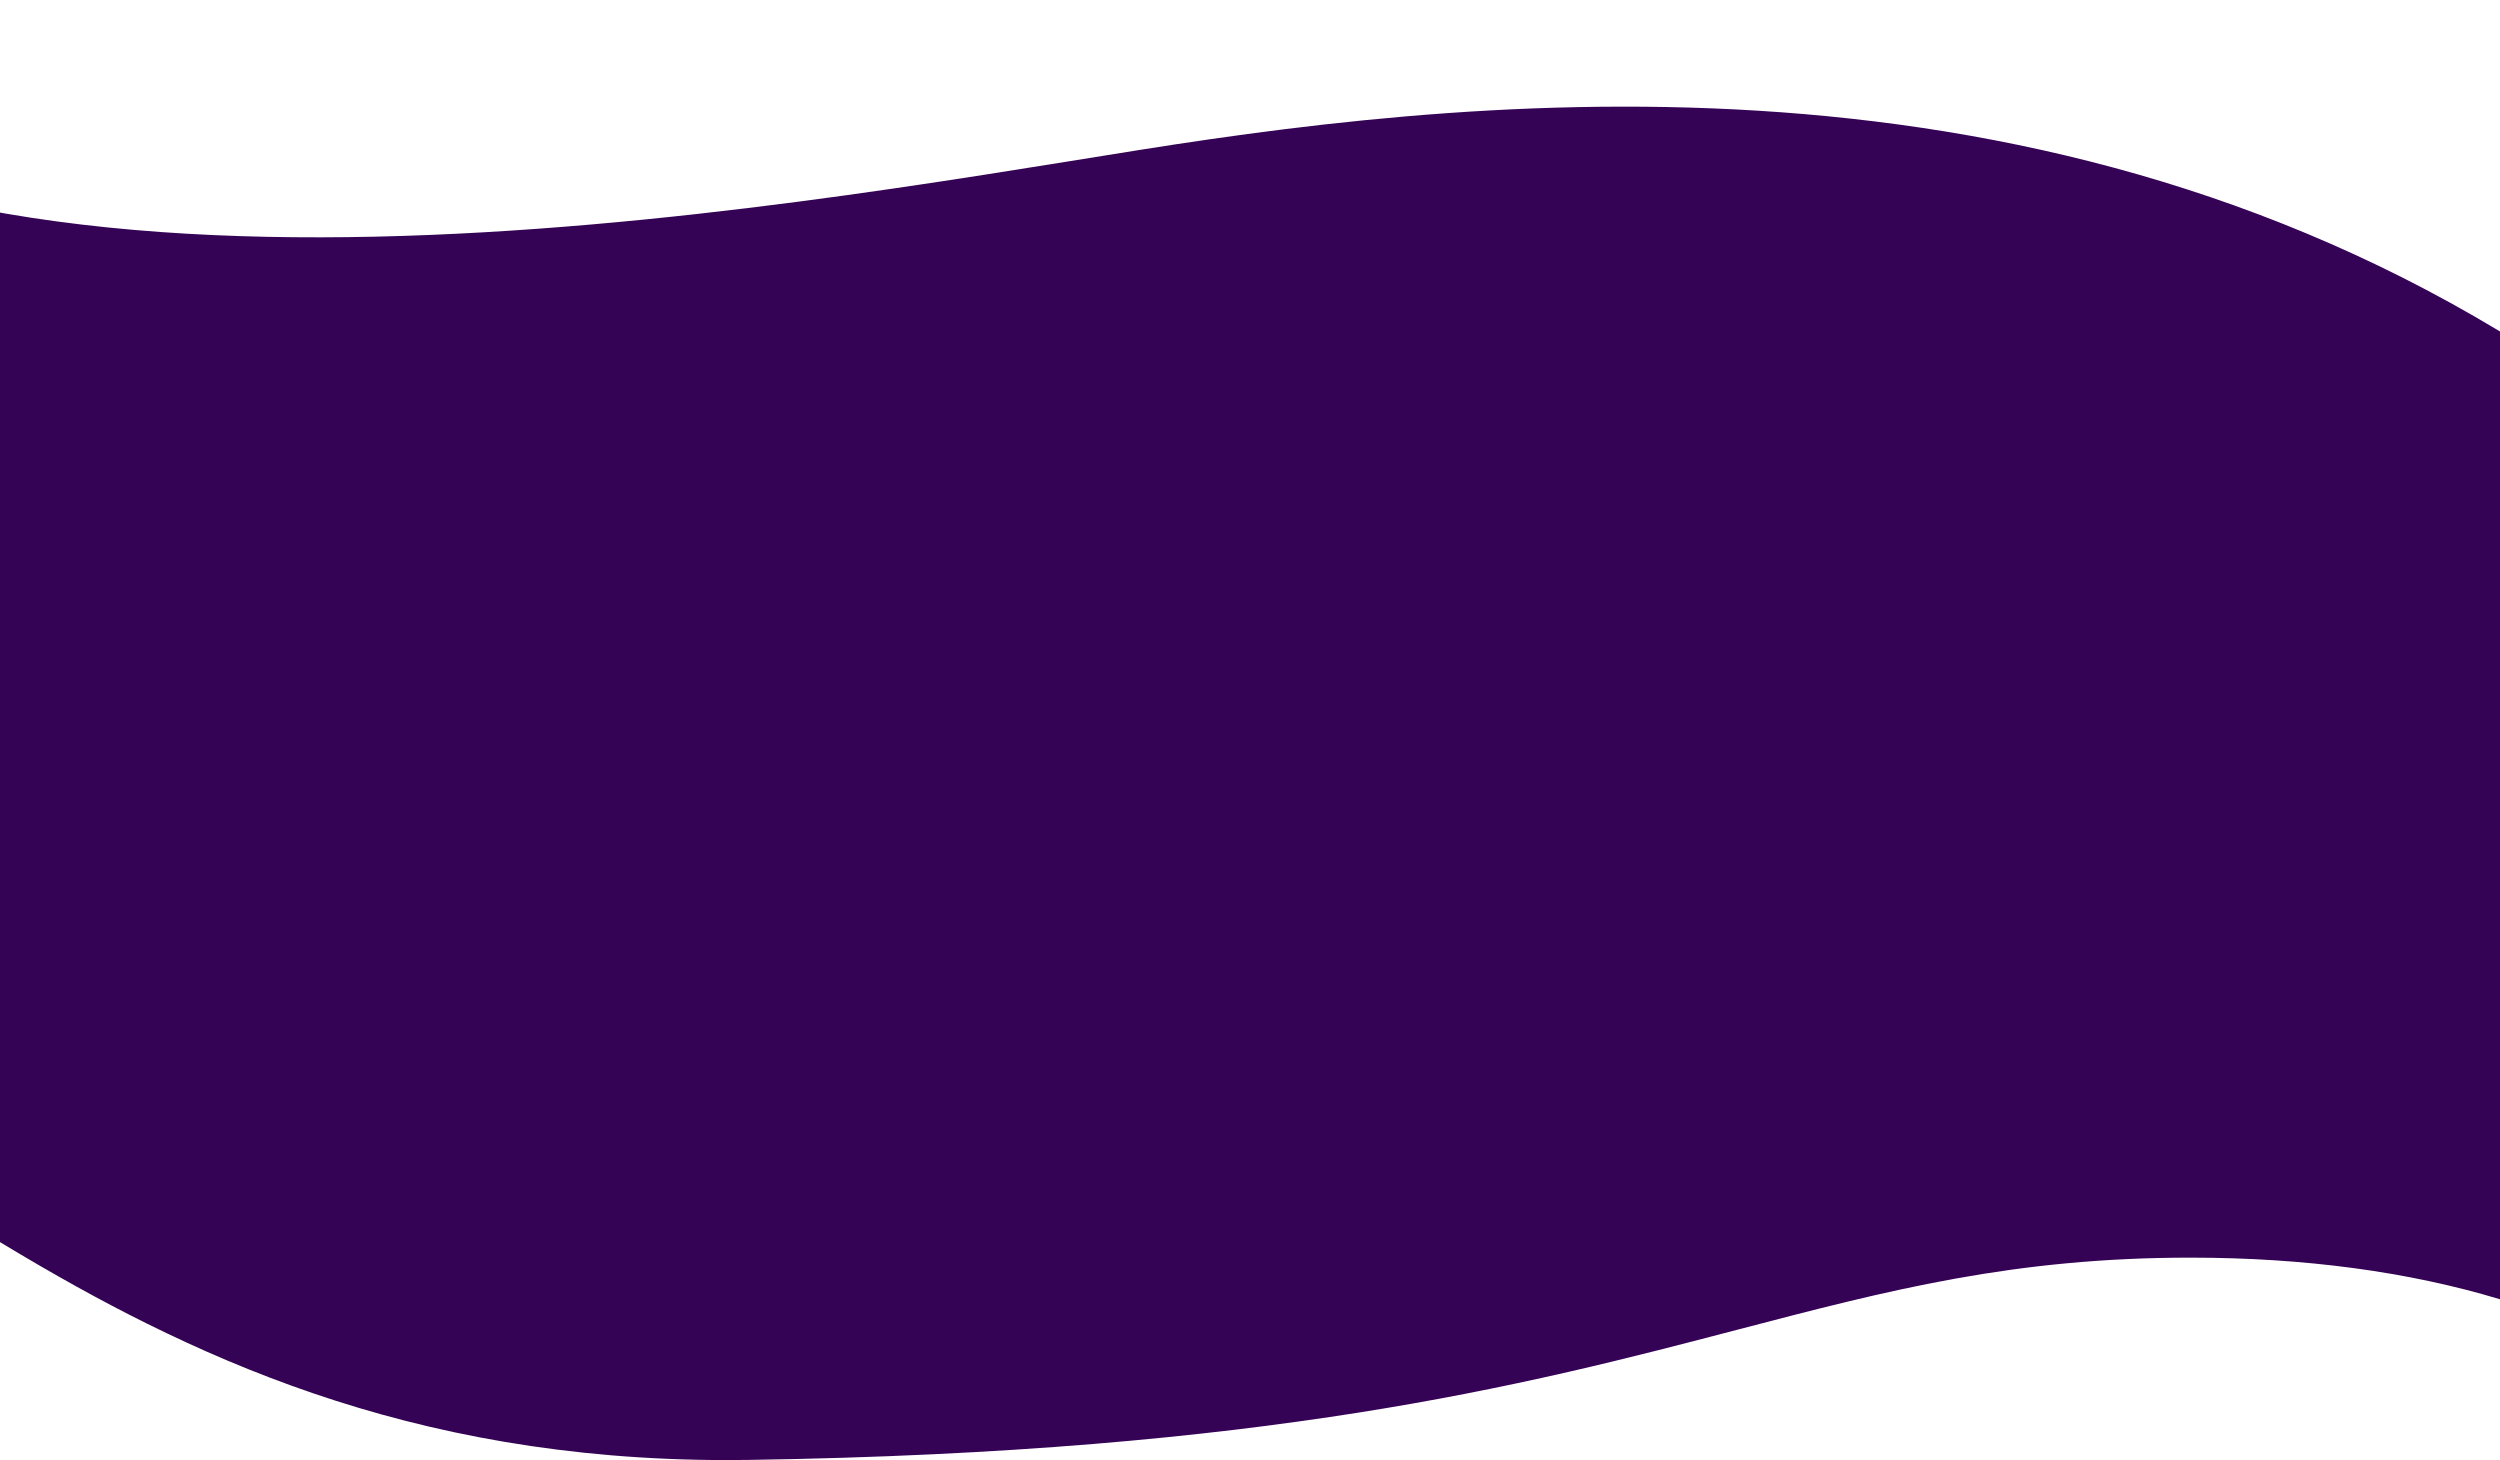 <svg xmlns="http://www.w3.org/2000/svg" xmlns:xlink="http://www.w3.org/1999/xlink" width="1440" height="841.006" viewBox="0 0 1440 841.006">
  <defs>
    <clipPath id="clip-path">
      <path id="Subtraction_7" data-name="Subtraction 7" d="M23195.951,9154.009c-22.533,0-44.969-.925-66.684-2.747-20.795-1.744-41.555-4.365-61.707-7.789-19.2-3.261-38.434-7.351-57.174-12.158-17.738-4.55-35.6-9.886-53.076-15.857-16.383-5.6-33.01-11.952-49.418-18.887-15.182-6.418-30.727-13.564-46.2-21.243-26.6-13.2-53.449-28.094-84.494-46.872V8313h1440v748.381c-52.727-15.907-112.7-23.974-178.25-23.974-24.738,0-48.207,1.078-71.746,3.295-21.279,2-42.393,4.928-64.545,8.938-41.555,7.525-81.691,18.026-124.184,29.143l-.012,0-.09.023c-30.555,7.992-62.15,16.259-97.762,24.421-40.555,9.3-79.766,16.909-119.871,23.276-23.3,3.7-47.461,7.056-71.8,9.978-26.281,3.154-53.744,5.92-81.625,8.219-29.73,2.452-60.984,4.461-92.895,5.971-33.732,1.6-69.264,2.685-105.607,3.234C23204.5,9153.977,23200.293,9154.009,23195.951,9154.009Z" transform="translate(-22777.195 -7604)" fill="#350355"/>
    </clipPath>
    <linearGradient id="linear-gradient" x1="0.907" y1="0.238" x2="0.272" y2="0.828" gradientUnits="objectBoundingBox">
      <stop offset="0" stop-color="#350355"/>
      <stop offset="1" stop-color="#490e6f"/>
    </linearGradient>
  </defs>
  <g id="Mask_Group_95" data-name="Mask Group 95" transform="translate(-0.004 -709.003)" clip-path="url(#clip-path)">
    <g id="Group_267" data-name="Group 267">
      <path id="Path_38" data-name="Path 38" d="M1015.035,902.154c-167.774,131.262-531.829,429.893-788.573,373.862s-51.77,332.284-51.77,332.284-228.386,294.705,544.192,260.915,1397.739-697.362,1397.739-697.362,23.753-523.6-319.876-554.99S1182.808,770.892,1015.035,902.154Z" transform="matrix(0.875, 0.485, -0.485, 0.875, 205.893, -486.32)" stroke="rgba(0,0,0,0)" stroke-miterlimit="10" stroke-width="1" fill="#350355"/>
    </g>
  </g>
</svg>
